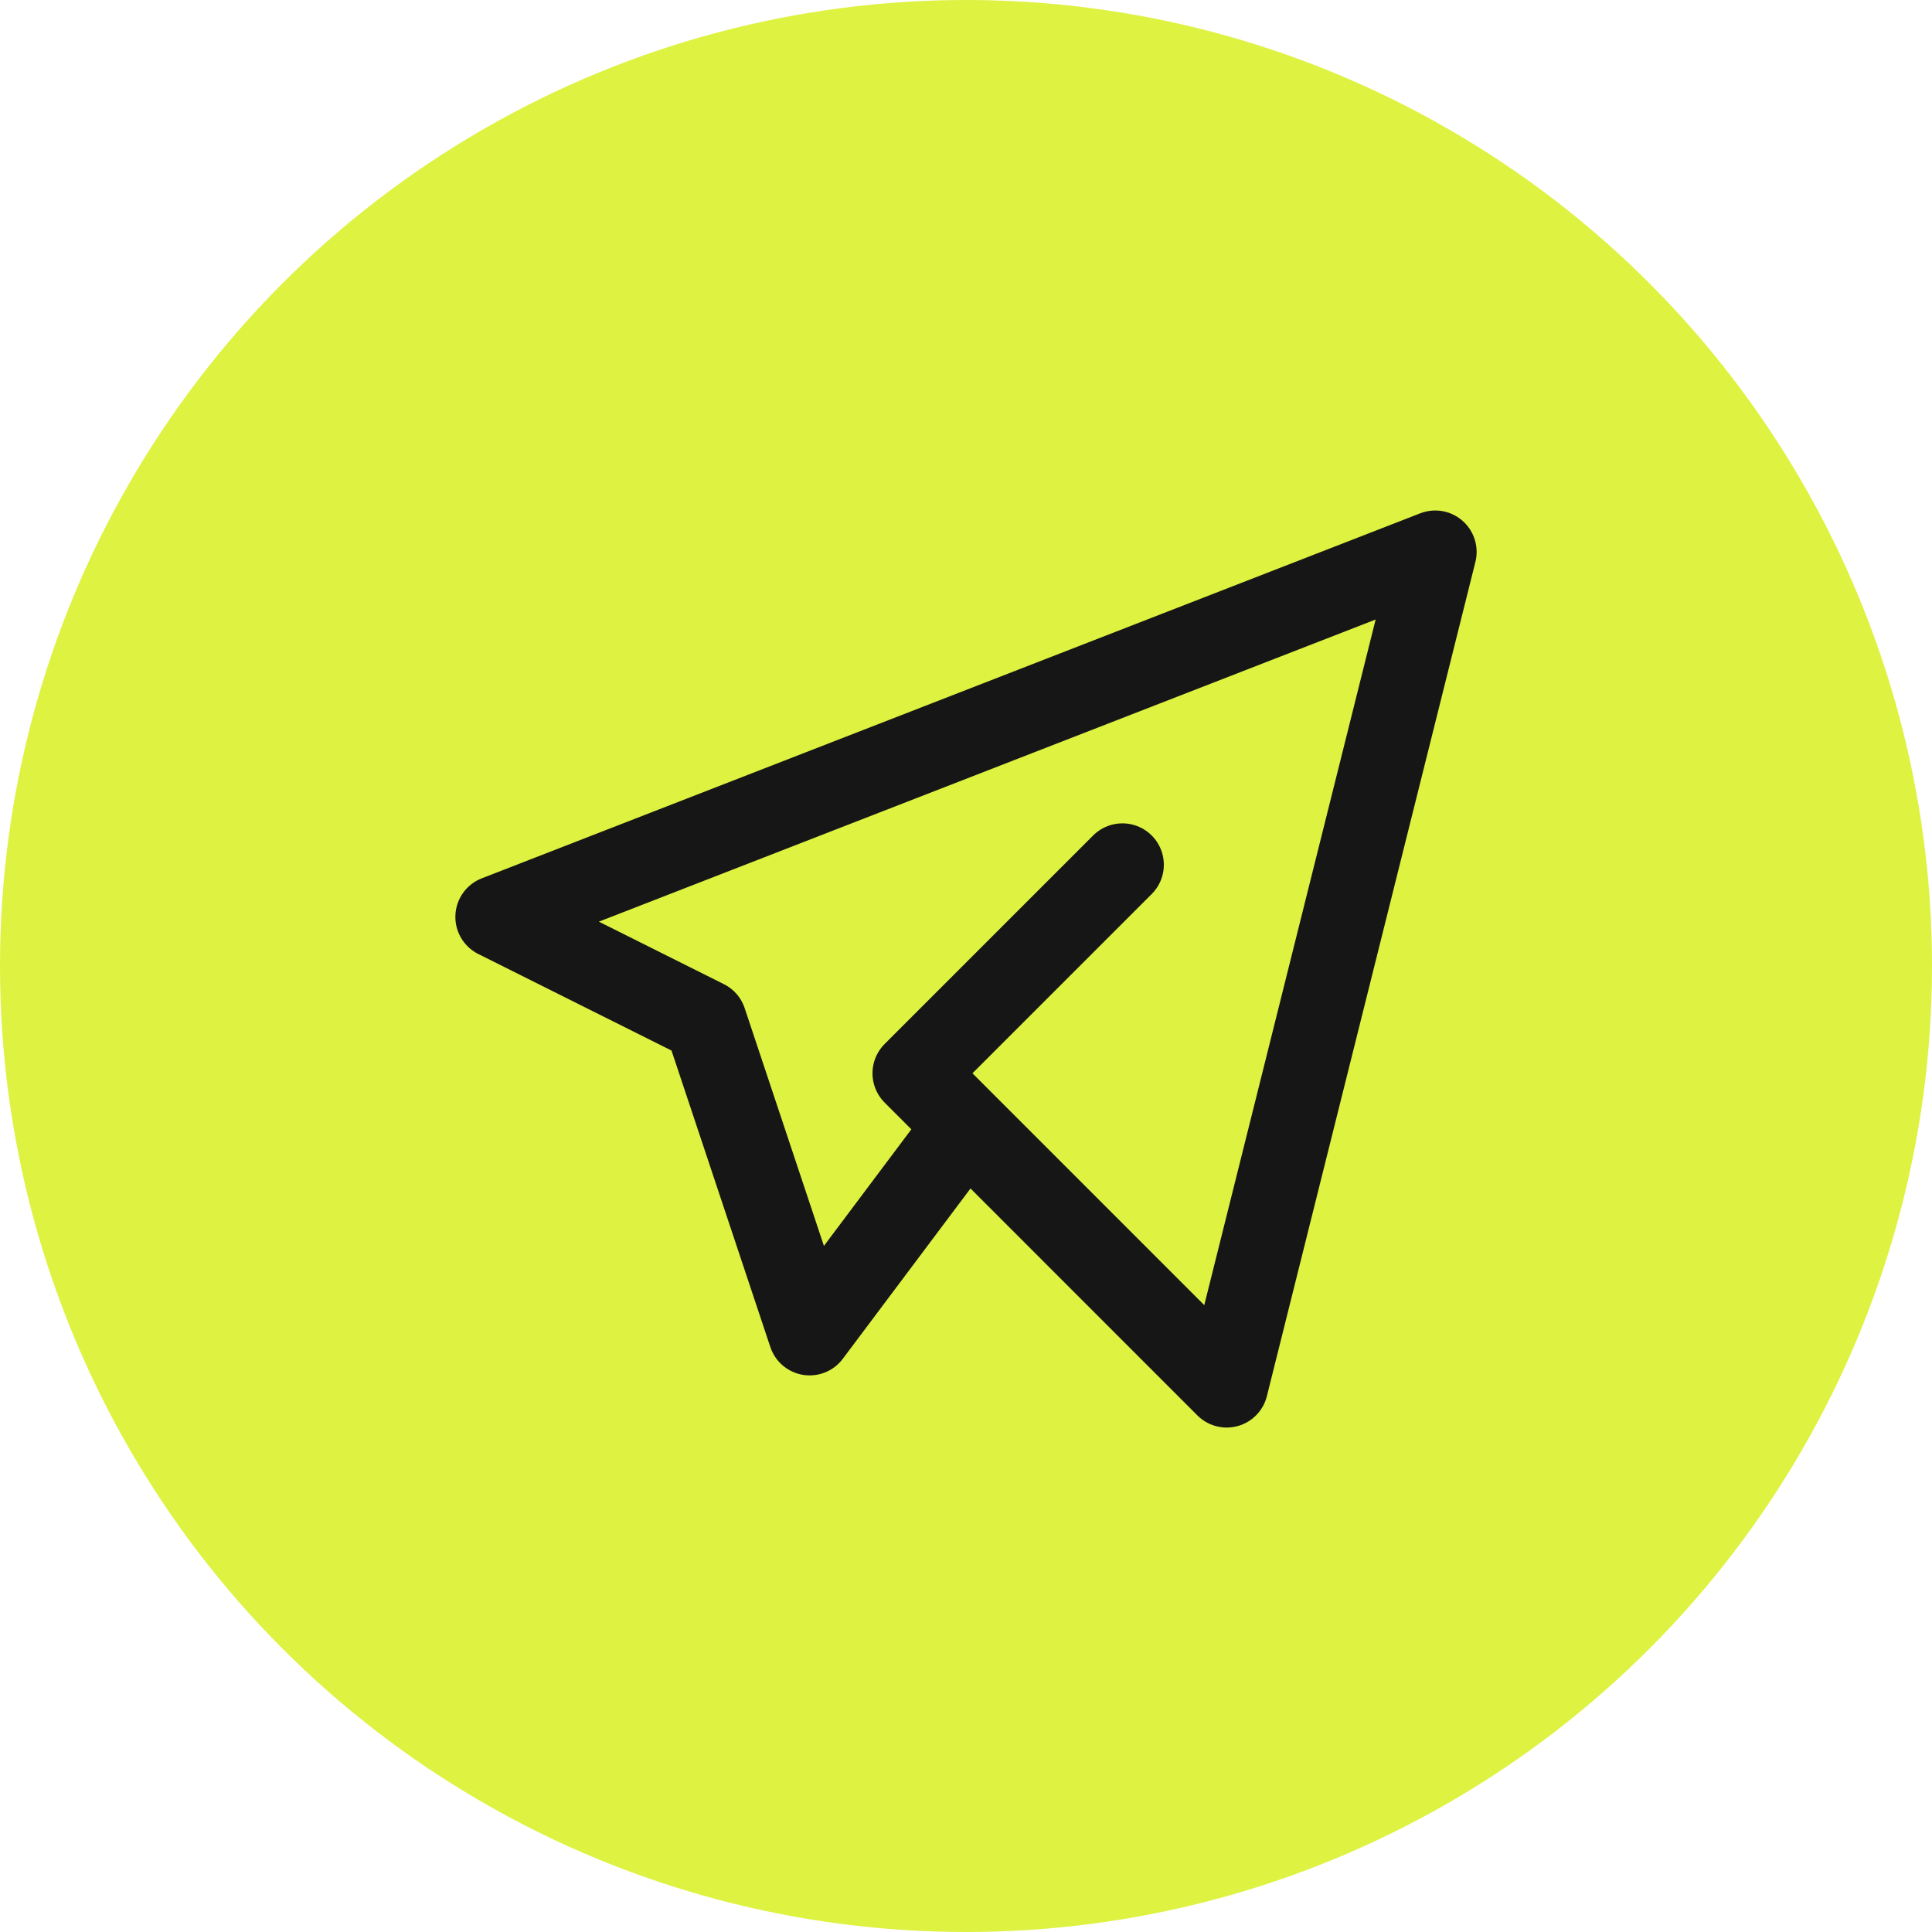 <?xml version="1.0" encoding="UTF-8"?> <svg xmlns="http://www.w3.org/2000/svg" width="30" height="30" fill="none"> <circle cx="15" cy="15" r="14.357" fill="#DEF241" stroke="#DEF241" stroke-width="1.286"></circle> <path d="m17.429 13.428-3.238 3.238 4.857 4.858L22.286 8.57 7.714 14.238l3.239 1.619 1.619 4.857L15 17.476" fill="#DEF241"></path> <path d="m17.429 13.428-3.238 3.238 4.857 4.858L22.286 8.57 7.714 14.238l3.239 1.619 1.619 4.857L15 17.476" stroke="#161616" stroke-width="1.286" stroke-linecap="round" stroke-linejoin="round"></path> </svg> 